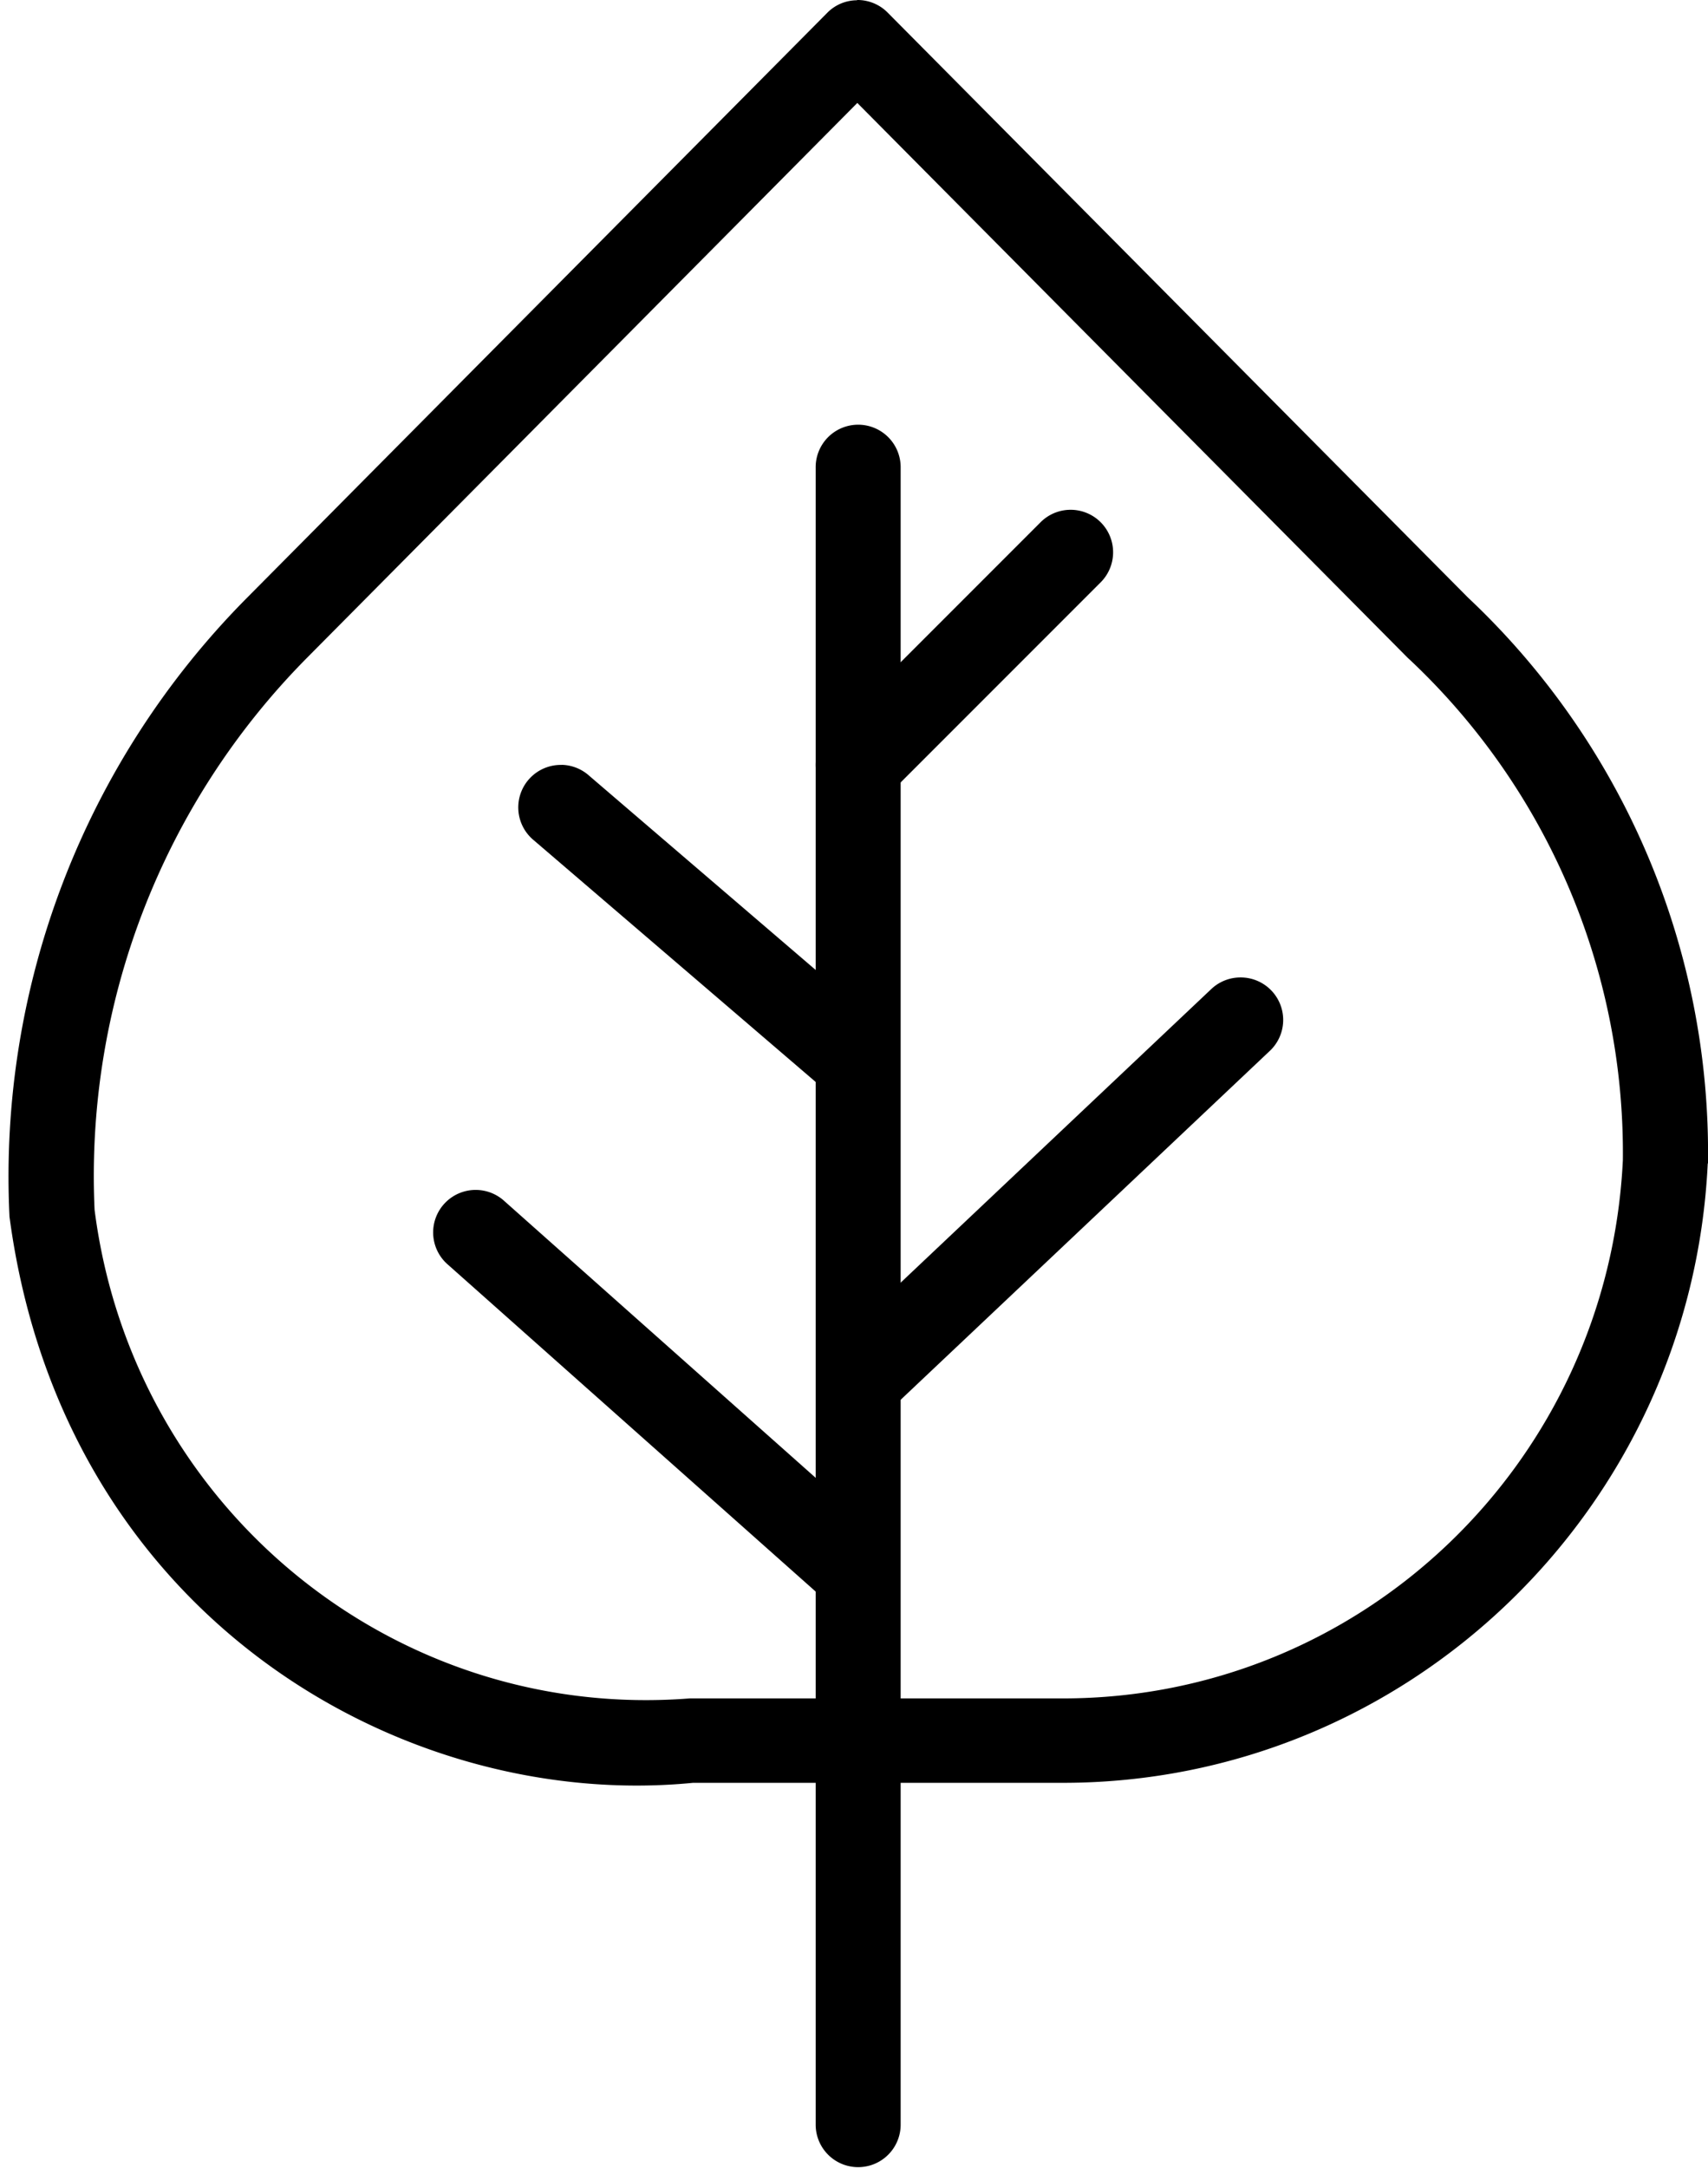 <?xml version="1.0" encoding="UTF-8"?><svg xmlns="http://www.w3.org/2000/svg" xmlns:xlink="http://www.w3.org/1999/xlink" height="25.5" preserveAspectRatio="xMidYMid meet" version="1.0" viewBox="5.9 3.5 20.1 25.5" width="20.1" zoomAndPan="magnify"><g id="change1_1"><path color="#000" d="M18.485 1029.859a.5.5 0 0 0-.343.15l-2.49 2.49a.5.5 0 1 0 .706.708l2.49-2.49a.5.5 0 0 0-.363-.858z" fill="inherit" fill-rule="evenodd" font-family="sans-serif" font-weight="400" overflow="visible" style="line-height:normal;text-indent:0;text-align:start;text-decoration-line:none;text-decoration-style:solid;text-decoration-color:#000;text-transform:none;white-space:normal;isolation:auto;mix-blend-mode:normal;solid-color:#000;solid-opacity:1" transform="translate(0 -1020.362)"/></g><g id="change1_2"><path color="#000" d="M15.985 1023.865a.494.494 0 0 0-.35.148l-6.837 6.89a9.661 9.661 0 0 0-2.787 7.257c0 .013.002.026.004.039.637 4.688 4.633 6.97 8.04 6.635h4.352c4.052 0 7.396-3.214 7.59-7.286H26v-.018a8.967 8.967 0 0 0-2.824-6.638l-6.83-6.882a.5.5 0 0 0-.36-.148zm.004 1.208 6.485 6.535c.004 0 .009.01.014.012a7.963 7.963 0 0 1 2.51 5.891c-.173 3.551-3.067 6.33-6.59 6.33h-4.391c-3.485.273-6.557-2.25-7.004-5.748a8.658 8.658 0 0 1 2.494-6.487z" fill="inherit" fill-rule="evenodd" font-family="sans-serif" font-weight="400" overflow="visible" style="line-height:normal;text-indent:0;text-align:start;text-decoration-line:none;text-decoration-style:solid;text-decoration-color:#000;text-transform:none;white-space:normal;isolation:auto;mix-blend-mode:normal;solid-color:#000;solid-opacity:1" transform="translate(0 -1020.362)"/></g><g id="change1_3"><path color="#000" d="M15.991 1028.858a.5.5 0 0 0-.492.508v19.489a.5.5 0 1 0 1 0v-19.489a.5.5 0 0 0-.508-.508z" fill="inherit" fill-rule="evenodd" font-family="sans-serif" font-weight="400" overflow="visible" style="line-height:normal;text-indent:0;text-align:start;text-decoration-line:none;text-decoration-style:solid;text-decoration-color:#000;text-transform:none;white-space:normal;isolation:auto;mix-blend-mode:normal;solid-color:#000;solid-opacity:1" transform="translate(0 -1020.362)"/></g><g id="change1_4"><path color="#000" d="M11.52 1037.86a.5.5 0 0 0-.347.88l4.49 3.99a.5.5 0 1 0 .664-.748l-4.49-3.99a.5.5 0 0 0-.316-.132z" fill="inherit" fill-rule="evenodd" font-family="sans-serif" font-weight="400" overflow="visible" style="line-height:normal;text-indent:0;text-align:start;text-decoration-line:none;text-decoration-style:solid;text-decoration-color:#000;text-transform:none;white-space:normal;isolation:auto;mix-blend-mode:normal;solid-color:#000;solid-opacity:1" transform="translate(0 -1020.362)"/></g><g id="change1_5"><path color="#000" d="M20.5 1035.36a.5.5 0 0 0-.349.14l-4.49 4.242a.5.501 0 1 0 .688.728l4.488-4.24a.5.5 0 0 0-.338-.87z" fill="inherit" fill-rule="evenodd" font-family="sans-serif" font-weight="400" overflow="visible" style="line-height:normal;text-indent:0;text-align:start;text-decoration-line:none;text-decoration-style:solid;text-decoration-color:#000;text-transform:none;white-space:normal;isolation:auto;mix-blend-mode:normal;solid-color:#000;solid-opacity:1" transform="translate(0 -1020.362)"/></g><g id="change1_6"><path color="#000" d="M12.51 1032.86a.5.5 0 0 0-.331.884l3.49 2.991a.5.5 0 0 0 .65-.76l-3.488-2.99a.5.5 0 0 0-.32-.126z" fill="inherit" fill-rule="evenodd" font-family="sans-serif" font-weight="400" overflow="visible" style="line-height:normal;text-indent:0;text-align:start;text-decoration-line:none;text-decoration-style:solid;text-decoration-color:#000;text-transform:none;white-space:normal;isolation:auto;mix-blend-mode:normal;solid-color:#000;solid-opacity:1" transform="translate(0 -1020.362)"/></g></svg>